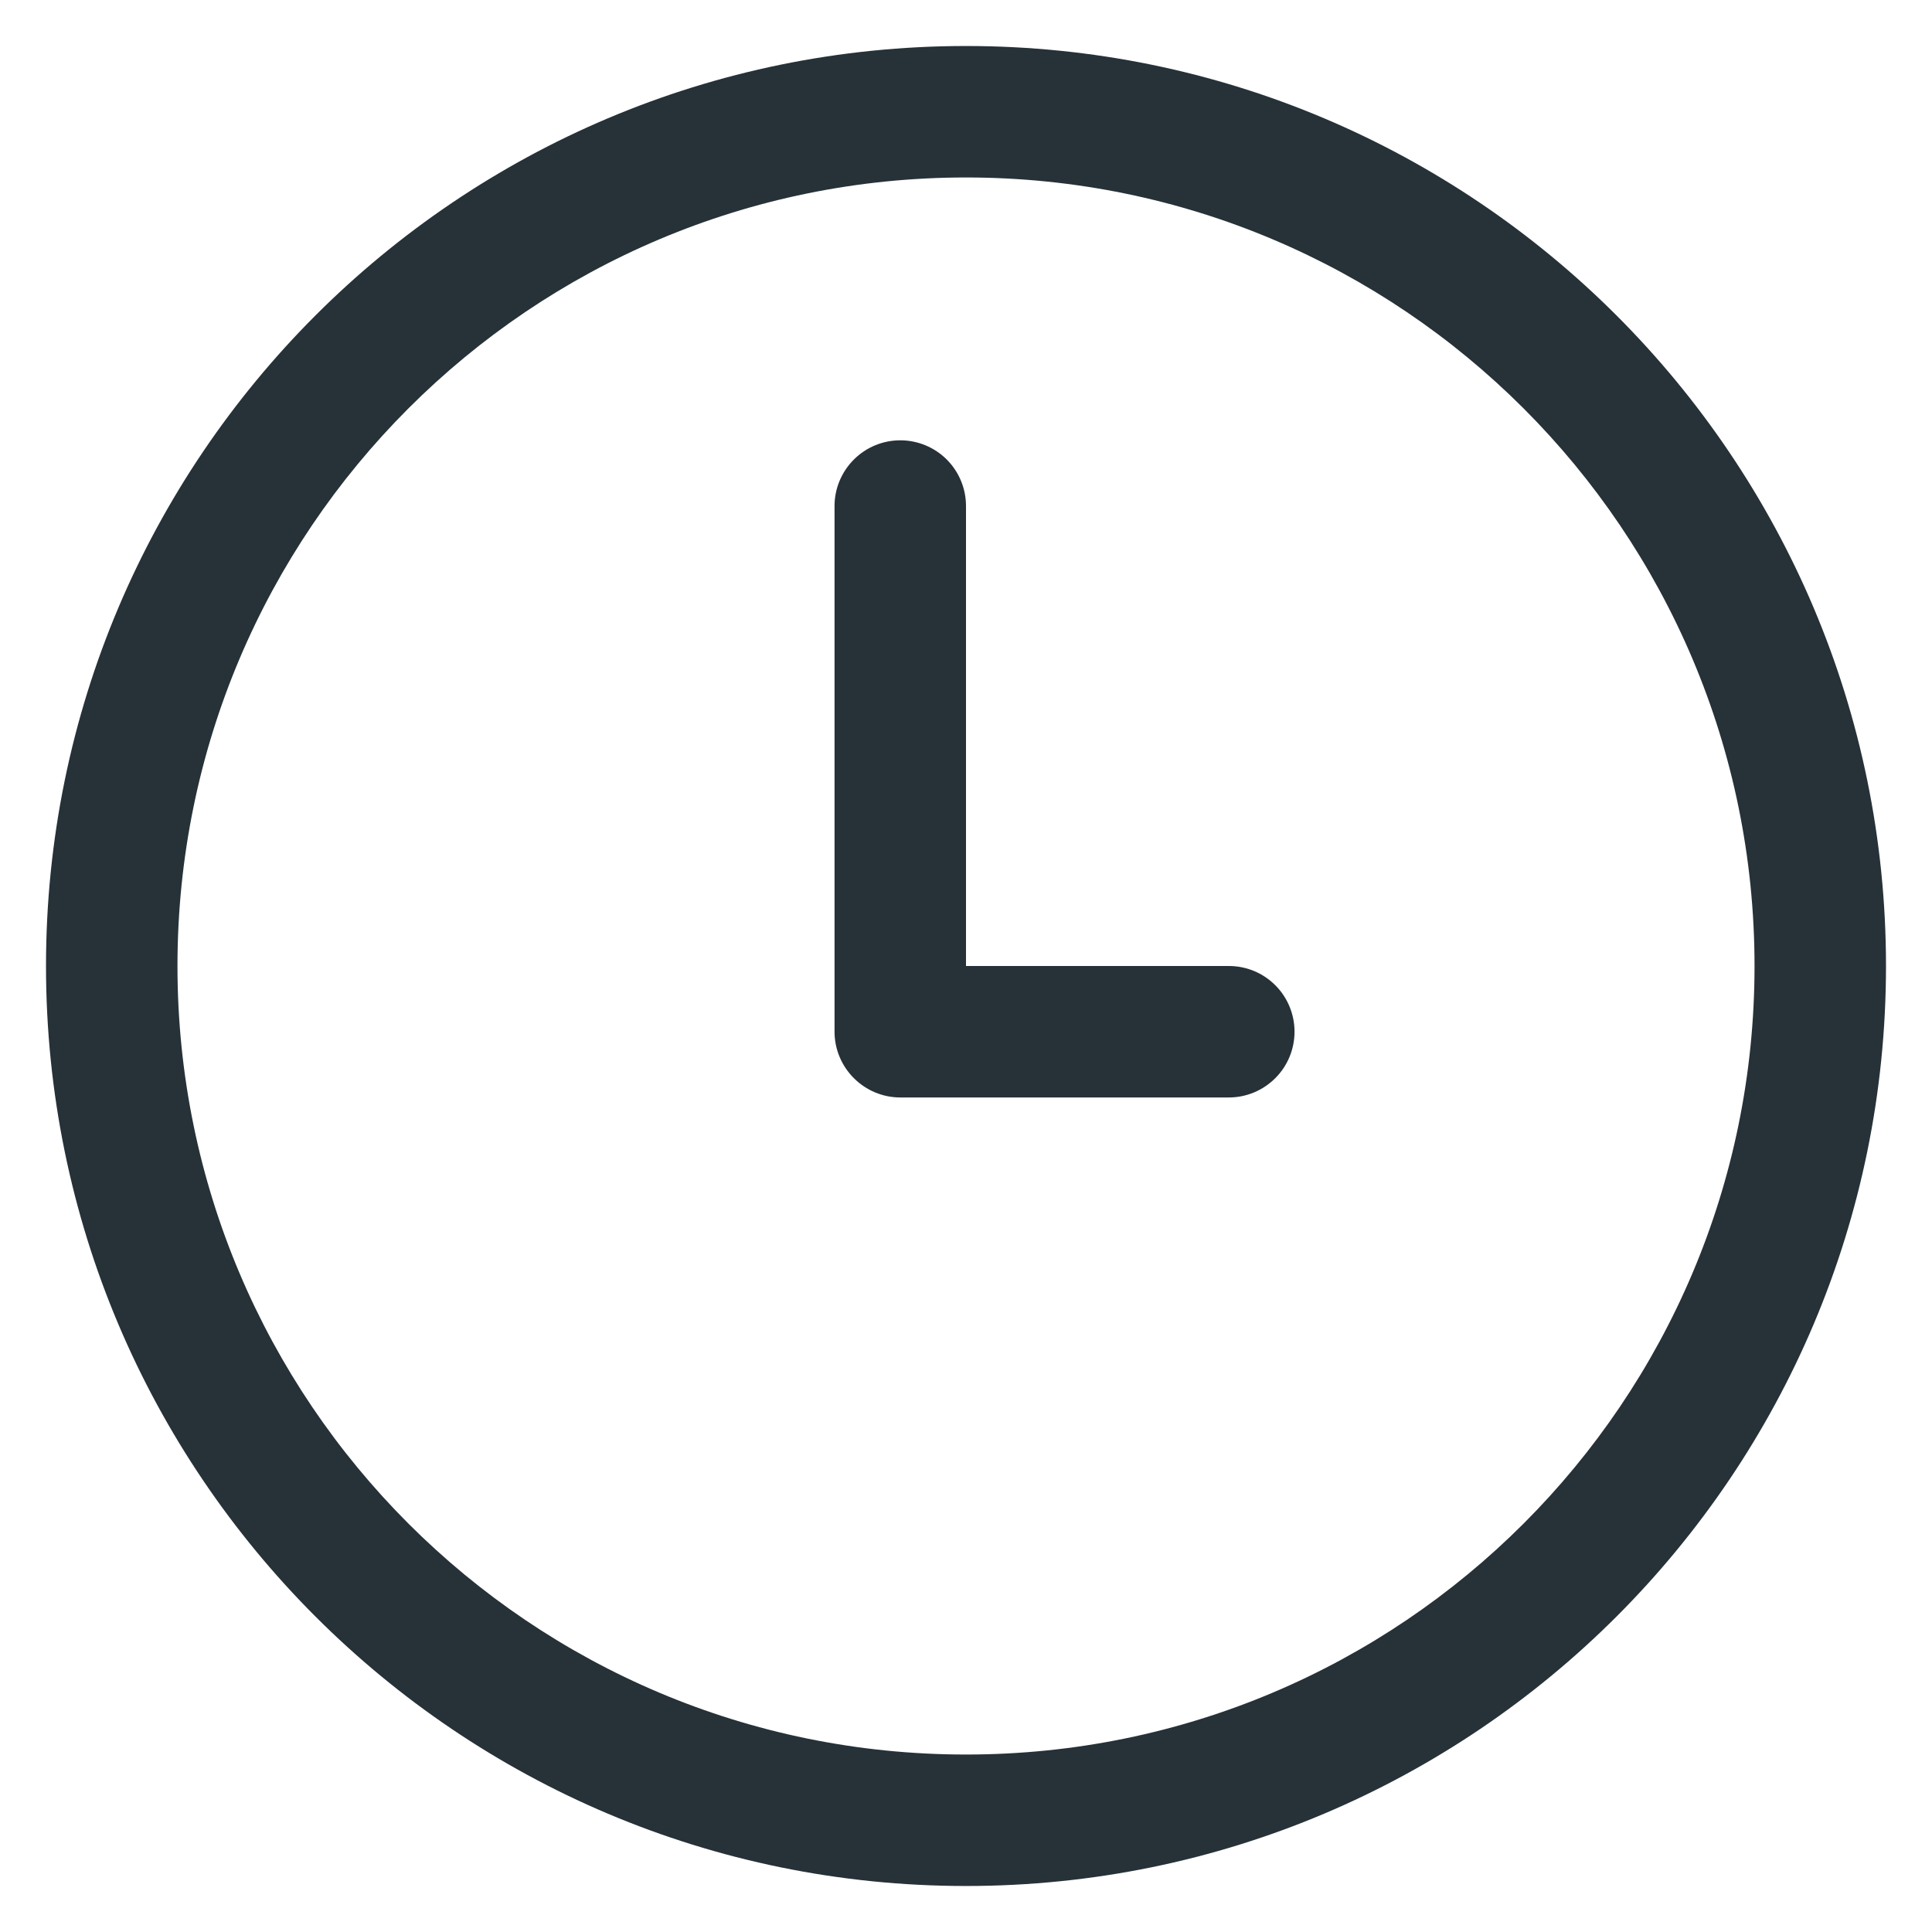 <svg xmlns="http://www.w3.org/2000/svg" width="21" height="21" viewBox="0 0 21 21" fill="none"><path d="M9.071 5.5C9.071 5.311 9.147 5.129 9.281 4.995C9.415 4.861 9.596 4.786 9.786 4.786C9.975 4.786 10.157 4.861 10.291 4.995C10.425 5.129 10.5 5.311 10.5 5.5V10.5H13.357C13.547 10.5 13.728 10.575 13.862 10.709C13.996 10.843 14.071 11.025 14.071 11.214C14.071 11.404 13.996 11.585 13.862 11.719C13.728 11.853 13.547 11.929 13.357 11.929H9.786C9.596 11.929 9.415 11.853 9.281 11.719C9.147 11.585 9.071 11.404 9.071 11.214V5.5ZM10.5 20.5C16.023 20.5 20.5 16.023 20.5 10.5C20.5 4.977 16.023 0.5 10.5 0.5C4.977 0.5 0.5 4.977 0.5 10.5C0.5 16.023 4.977 20.5 10.5 20.5ZM10.5 19.071C5.766 19.071 1.929 15.234 1.929 10.5C1.929 5.766 5.766 1.929 10.5 1.929C15.234 1.929 19.071 5.766 19.071 10.5C19.071 15.234 15.234 19.071 10.5 19.071Z" fill="#263238"></path></svg>